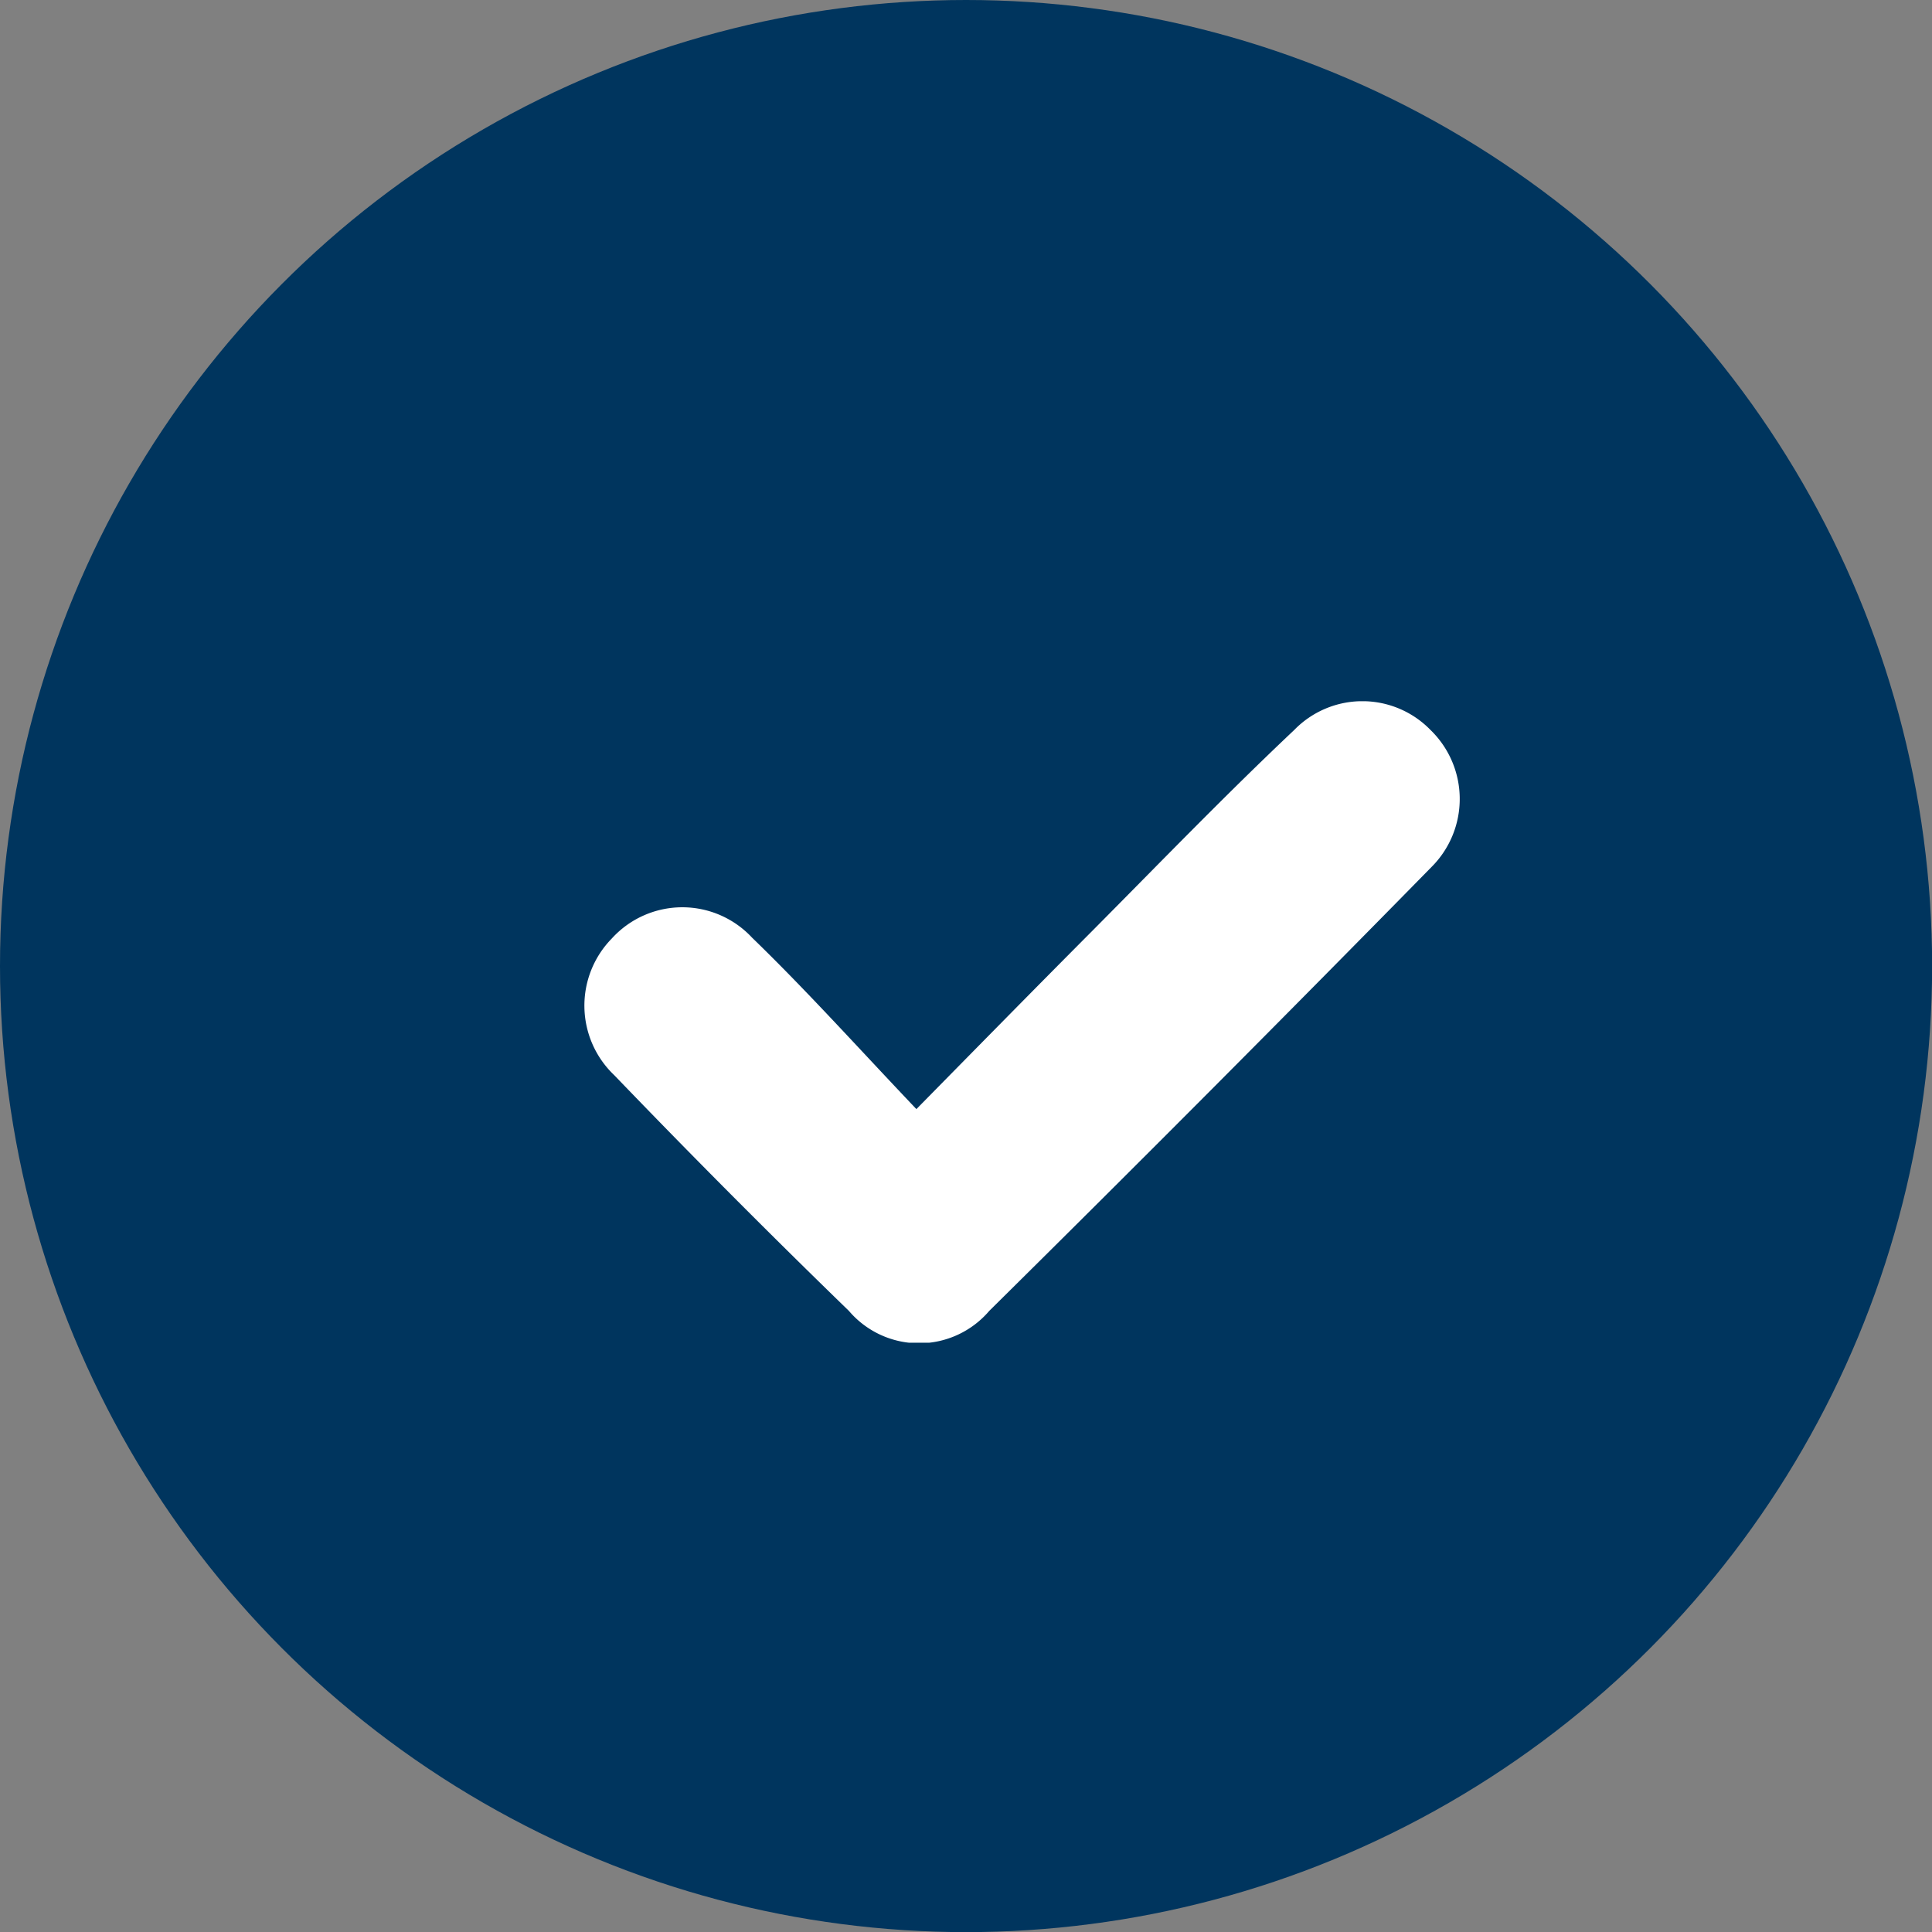 <svg id="List-bullet" xmlns="http://www.w3.org/2000/svg" xmlns:xlink="http://www.w3.org/1999/xlink" width="16.531" height="16.531" viewBox="0 0 16.531 16.531">
  <rect x="0" y="0" width="16.531" height="16.531" fill="#808080" stroke="none"/>
  <defs>
    <clipPath id="clip-path">
      <rect id="Rectangle_5725" data-name="Rectangle 5725" width="7.49" height="5.489" fill="#fff"/>
    </clipPath>
  </defs>
  <g id="Group_28221" data-name="Group 28221">
    <circle id="Ellipse_62" data-name="Ellipse 62" cx="8.266" cy="8.266" r="8.266" fill="#00355e"/>
    <g id="Icon-check" transform="translate(5 6)">
      <g id="Group_19990" data-name="Group 19990" clip-path="url(#clip-path)">
        <path id="Path_32830" data-name="Path 32830" d="M2.839,3.492C3.392,2.93,3.87,2.443,4.352,1.959,4.922,1.385,5.487.8,6.074.246a.813.813,0,0,1,1.166,0,.822.822,0,0,1,.01,1.171q-1.878,1.914-3.786,3.8a.789.789,0,0,1-1.2,0Q1.244,4.227.256,3.2A.821.821,0,0,1,.235,2.03a.815.815,0,0,1,1.2-.007c.47.455.908.943,1.408,1.469" transform="translate(0 0)" fill="#fff"/>
      </g>
    </g>
  </g>
</svg>
